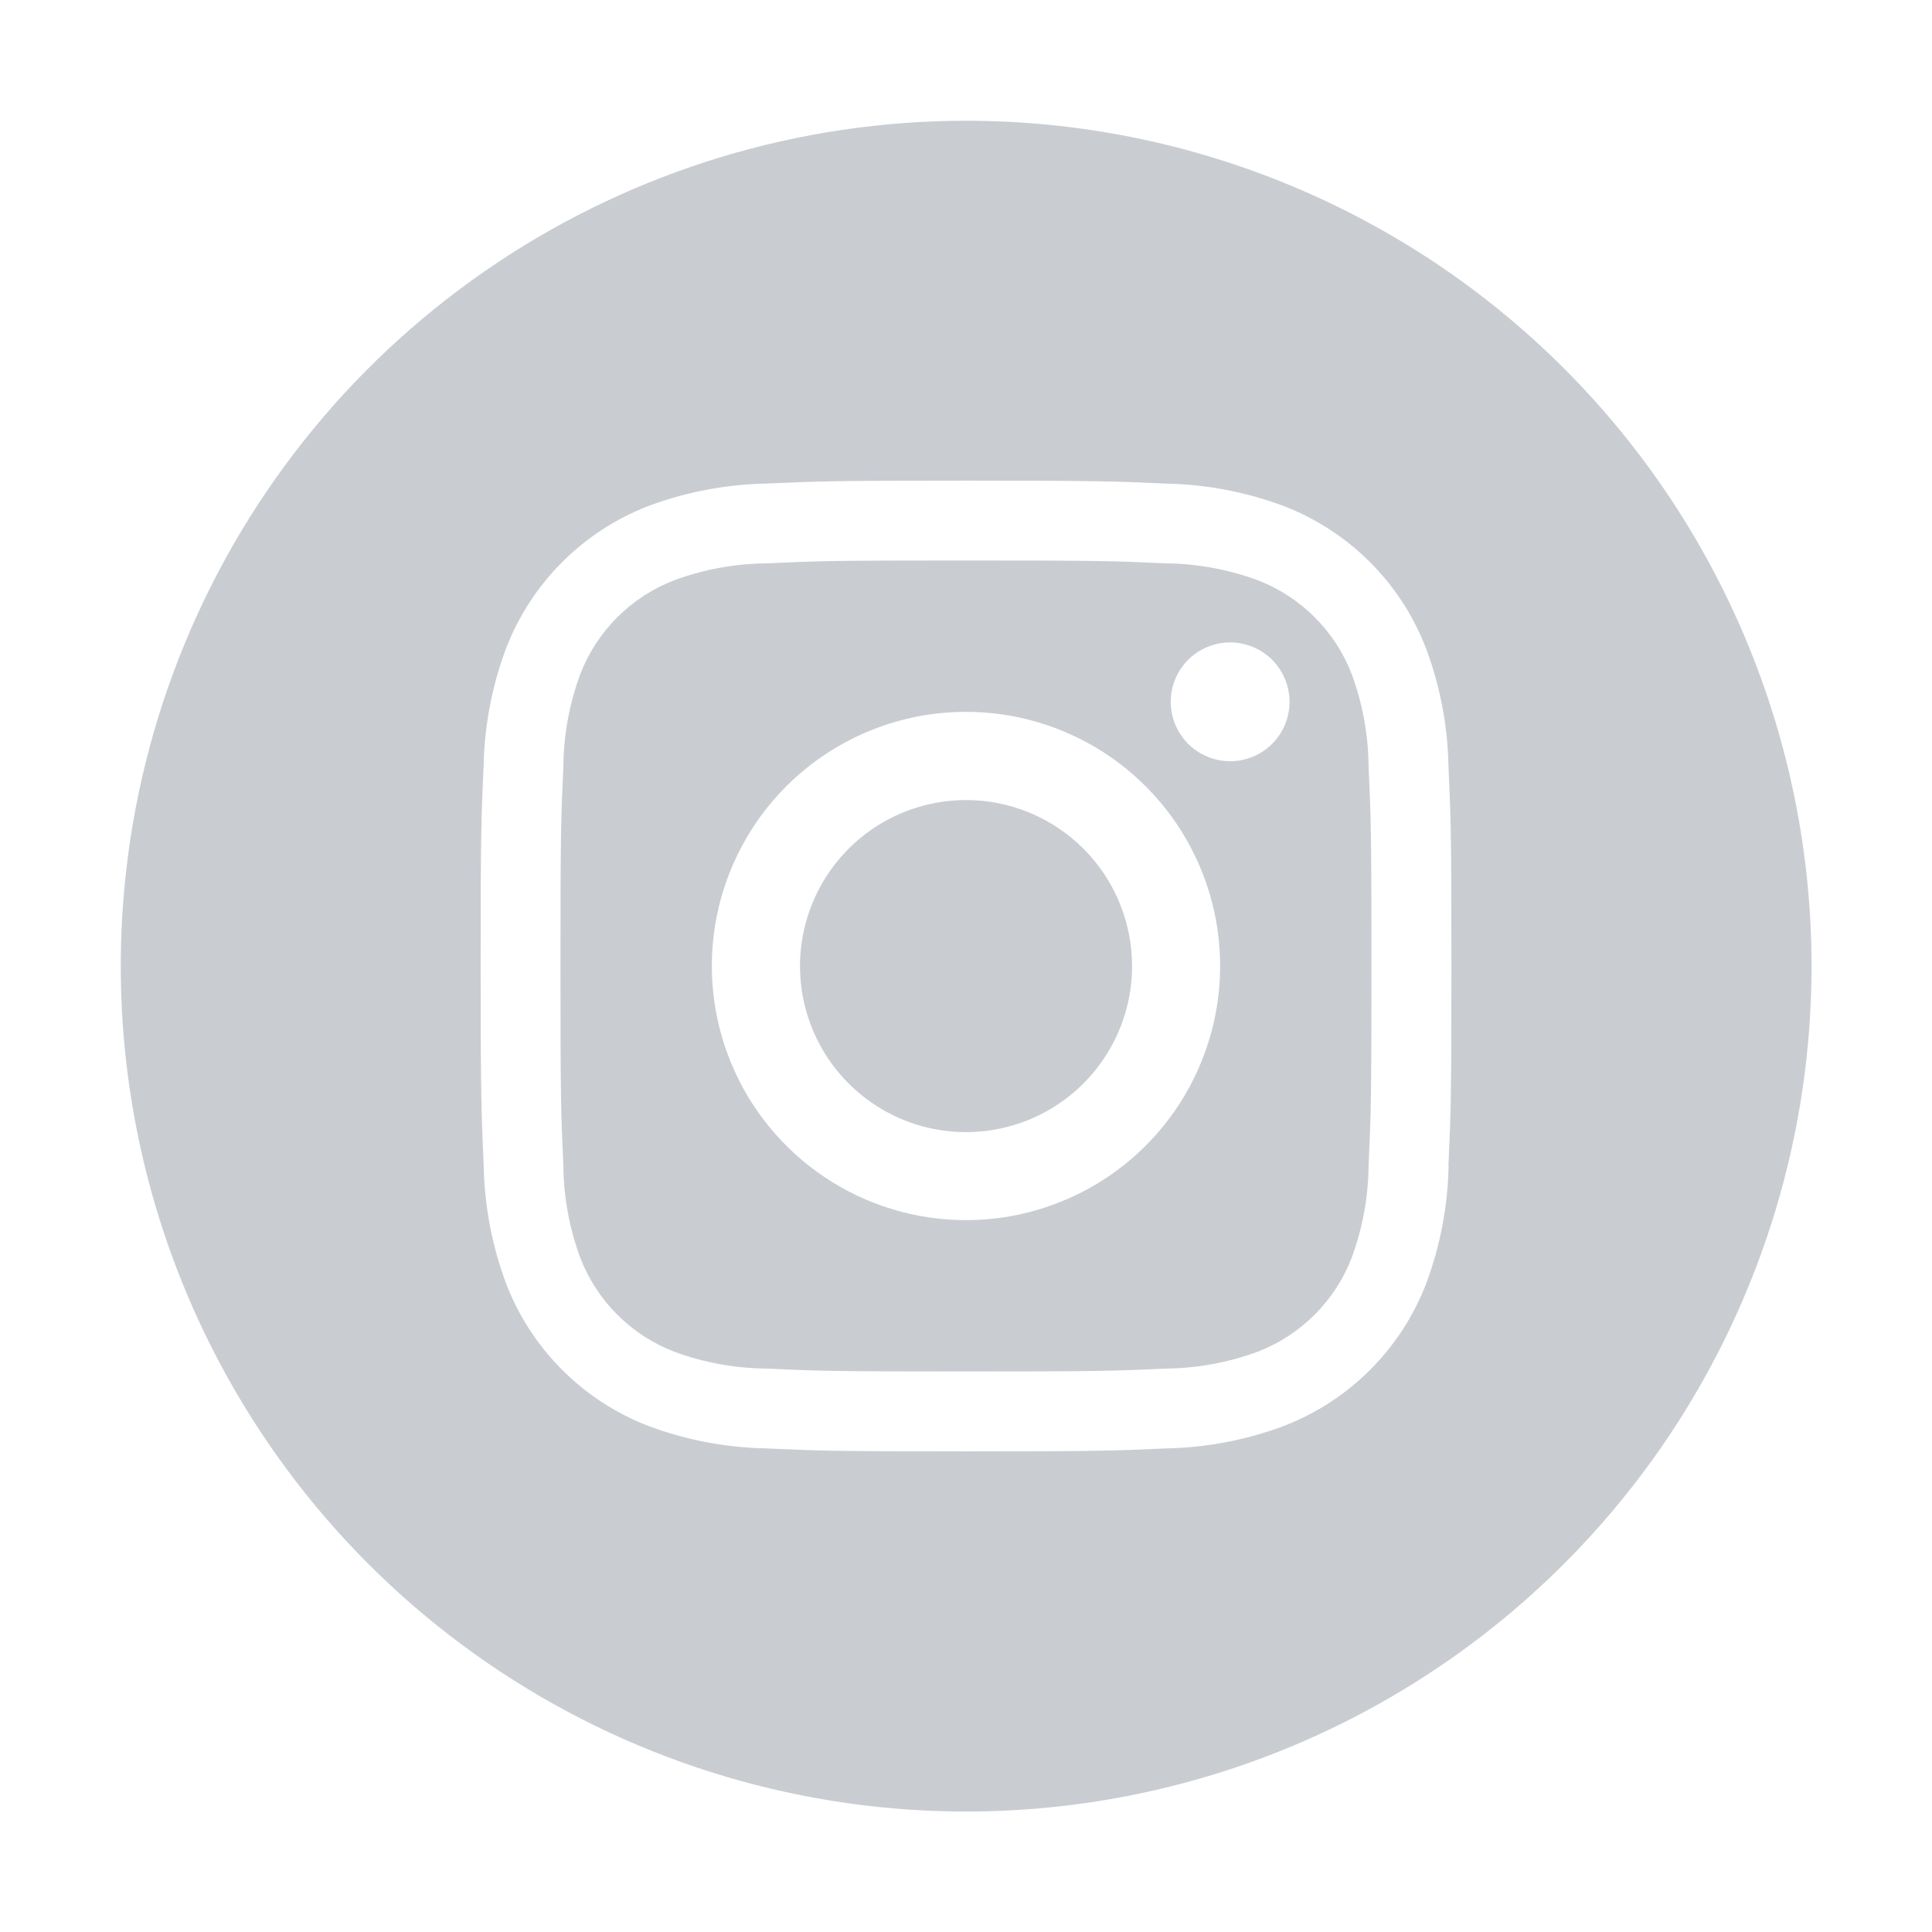 <svg width="32" height="32" viewBox="0 0 32 32" fill="none" xmlns="http://www.w3.org/2000/svg">
<path d="M18.751 16.001C18.751 16.545 18.589 17.077 18.287 17.529C17.985 17.981 17.556 18.334 17.053 18.542C16.551 18.75 15.998 18.805 15.464 18.699C14.931 18.593 14.441 18.331 14.056 17.946C13.672 17.562 13.41 17.072 13.303 16.538C13.197 16.005 13.252 15.452 13.46 14.95C13.668 14.447 14.02 14.018 14.472 13.715C14.924 13.413 15.456 13.252 16 13.251C16.361 13.251 16.718 13.322 17.052 13.46C17.386 13.599 17.689 13.801 17.945 14.056C18.2 14.312 18.403 14.615 18.541 14.949C18.679 15.283 18.751 15.64 18.751 16.001Z" fill="#C9CDD2"/>
<path d="M22.389 11.166C22.253 10.812 22.044 10.492 21.776 10.224C21.508 9.956 21.188 9.747 20.834 9.611C20.347 9.431 19.832 9.336 19.312 9.331C18.448 9.291 18.192 9.283 16 9.283C13.809 9.283 13.553 9.291 12.688 9.331C12.169 9.336 11.654 9.431 11.167 9.611C10.813 9.747 10.492 9.956 10.224 10.224C9.956 10.492 9.747 10.812 9.611 11.166C9.431 11.653 9.336 12.168 9.331 12.688C9.291 13.552 9.283 13.808 9.283 15.999C9.283 18.191 9.291 18.447 9.331 19.311C9.336 19.831 9.431 20.346 9.611 20.833C9.747 21.187 9.956 21.508 10.224 21.775C10.492 22.043 10.812 22.252 11.166 22.388C11.653 22.568 12.168 22.663 12.688 22.668C13.552 22.708 13.808 22.716 15.999 22.716C18.191 22.716 18.448 22.708 19.311 22.668C19.831 22.663 20.346 22.568 20.833 22.388C21.186 22.252 21.507 22.043 21.775 21.775C22.043 21.507 22.252 21.186 22.388 20.833C22.568 20.346 22.663 19.831 22.668 19.311C22.708 18.447 22.716 18.191 22.716 15.999C22.716 13.808 22.708 13.552 22.668 12.688C22.663 12.168 22.569 11.653 22.389 11.166ZM15.999 20.209C15.167 20.209 14.353 19.962 13.661 19.499C12.969 19.037 12.429 18.379 12.111 17.61C11.792 16.841 11.709 15.995 11.871 15.178C12.034 14.362 12.435 13.612 13.023 13.023C13.612 12.435 14.362 12.034 15.178 11.871C15.995 11.709 16.841 11.792 17.61 12.111C18.379 12.429 19.037 12.969 19.499 13.661C19.962 14.353 20.209 15.167 20.209 15.999C20.209 16.552 20.1 17.1 19.888 17.61C19.677 18.121 19.367 18.585 18.976 18.976C18.585 19.367 18.121 19.677 17.61 19.888C17.1 20.1 16.552 20.209 15.999 20.209ZM20.375 12.608C20.18 12.608 19.99 12.55 19.828 12.442C19.666 12.334 19.54 12.18 19.466 12.001C19.391 11.821 19.372 11.623 19.41 11.432C19.448 11.241 19.542 11.066 19.679 10.928C19.817 10.791 19.992 10.697 20.183 10.659C20.374 10.621 20.572 10.641 20.752 10.716C20.932 10.79 21.085 10.916 21.193 11.078C21.301 11.24 21.359 11.431 21.359 11.625C21.358 11.886 21.255 12.136 21.07 12.32C20.886 12.505 20.636 12.608 20.375 12.608Z" fill="#C9CDD2"/>
<path d="M16.002 2C13.233 2 10.526 2.821 8.223 4.36C5.92 5.898 4.126 8.085 3.066 10.644C2.006 13.203 1.729 16.018 2.269 18.734C2.809 21.45 4.143 23.945 6.101 25.904C8.059 27.862 10.554 29.195 13.271 29.736C15.987 30.276 18.802 29.999 21.361 28.939C23.919 27.879 26.106 26.084 27.645 23.782C29.183 21.479 30.005 18.772 30.005 16.002C30.005 12.289 28.529 8.727 25.904 6.101C23.277 3.475 19.716 2 16.002 2V2ZM23.993 19.314C23.98 19.981 23.854 20.641 23.62 21.265C23.413 21.8 23.098 22.285 22.692 22.69C22.288 23.095 21.802 23.41 21.268 23.617C20.644 23.851 19.984 23.977 19.317 23.99C18.46 24.029 18.186 24.039 16.002 24.039C13.819 24.039 13.545 24.029 12.688 23.99C12.021 23.977 11.361 23.851 10.736 23.617C10.202 23.41 9.717 23.095 9.312 22.69C8.907 22.285 8.591 21.8 8.385 21.265C8.151 20.641 8.025 19.981 8.012 19.314C7.974 18.457 7.961 18.183 7.961 16.002C7.961 13.822 7.971 13.545 8.01 12.688C8.023 12.021 8.149 11.361 8.383 10.736C8.59 10.202 8.905 9.717 9.31 9.312C9.715 8.906 10.2 8.59 10.735 8.383C11.359 8.149 12.019 8.023 12.686 8.01C13.543 7.971 13.817 7.961 16 7.961C18.184 7.961 18.457 7.971 19.315 8.01C19.982 8.023 20.642 8.149 21.266 8.383C21.8 8.59 22.286 8.905 22.691 9.31C23.096 9.715 23.411 10.2 23.618 10.735C23.852 11.359 23.978 12.019 23.991 12.686C24.03 13.543 24.04 13.817 24.04 16C24.04 18.184 24.03 18.457 23.99 19.314H23.993Z" fill="#C9CDD2"/>
</svg>
